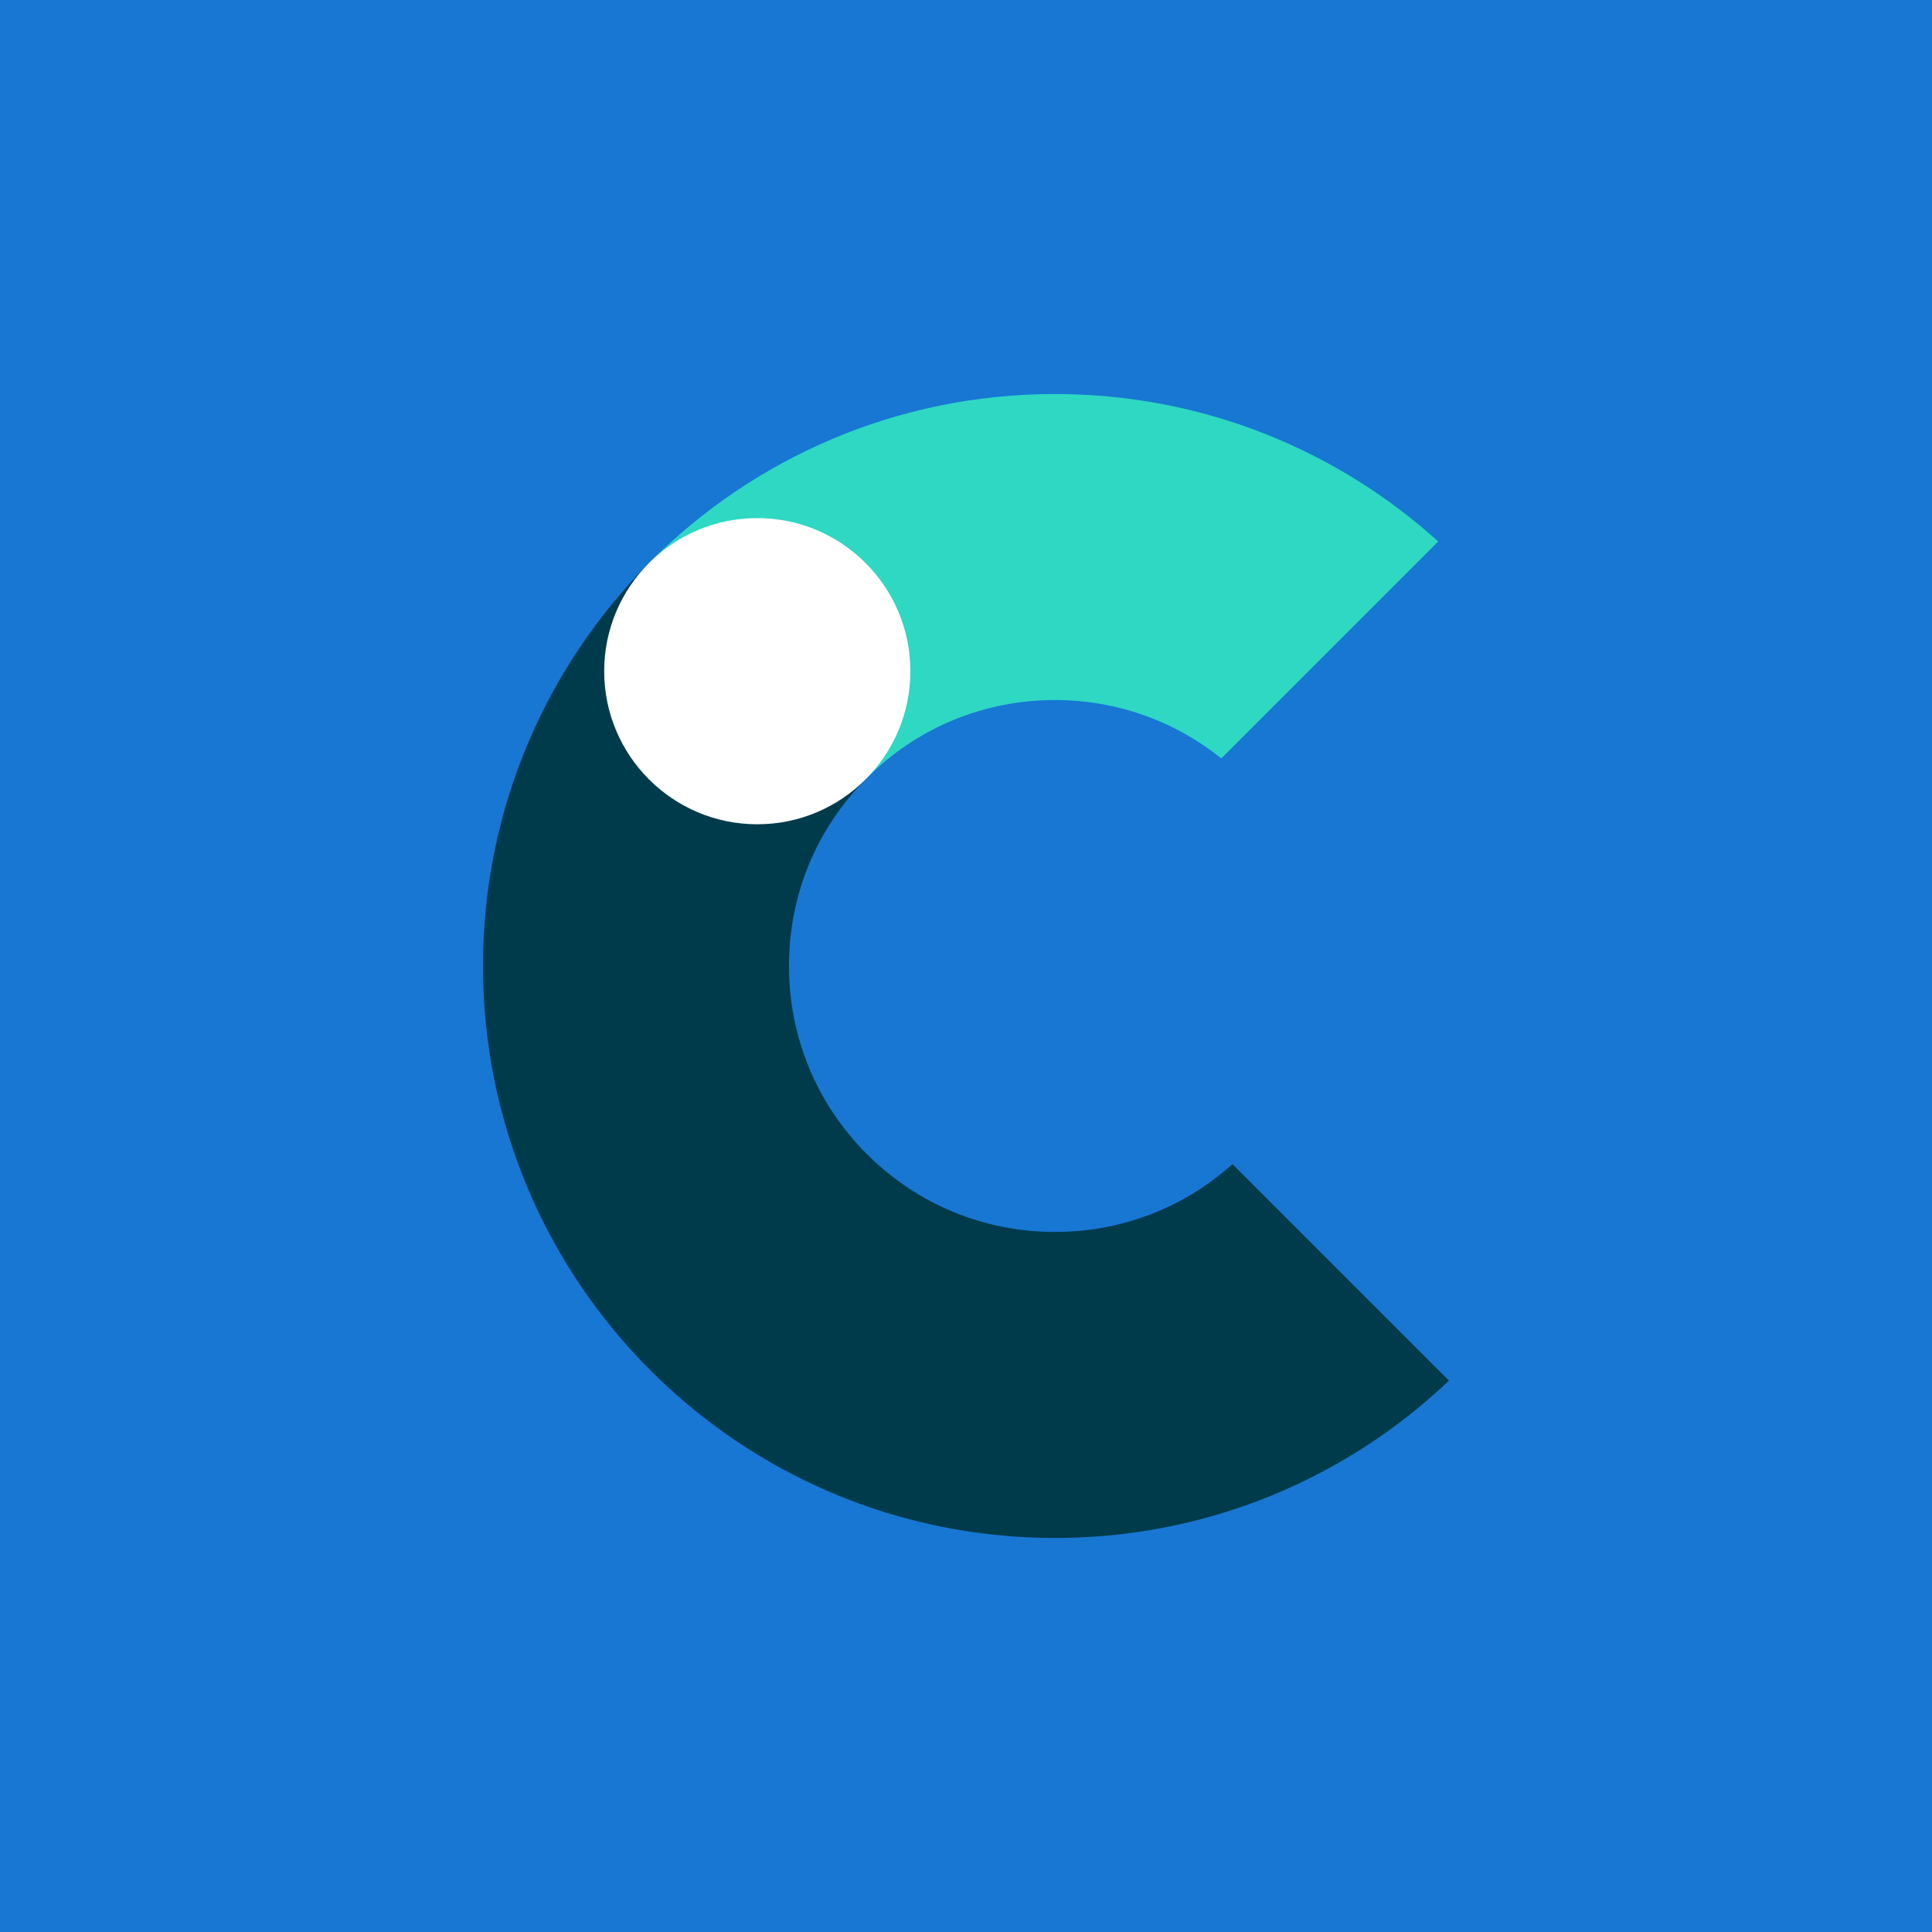 <svg xmlns="http://www.w3.org/2000/svg" width="400" height="400" viewBox="0 0 400 400" fill="none"><rect width="400" height="400" fill="#1777D3"></rect><path d="M218.411 255.063C203.699 255.063 189.874 249.337 179.474 238.937C169.074 228.537 163.348 214.712 163.348 200C163.348 185.287 169.033 171.586 179.34 161.207L134.542 116.409C113.196 137.828 100 167.377 100 200C100 265.401 153.02 318.421 218.421 318.421C250.034 318.421 278.757 306.03 300 285.839L255.172 241.011C245.061 250.09 232.123 255.063 218.421 255.063" fill="#003B4C"></path><path d="M179.474 161.063C189.874 150.663 203.699 144.937 218.411 144.937C231.091 144.937 243.111 149.198 252.85 157.029L297.772 112.107C276.776 93.134 248.95 81.579 218.411 81.579C185.633 81.579 155.982 94.888 134.542 116.41L179.34 161.207C179.34 161.207 179.433 161.115 179.474 161.063Z" fill="#2ED8C3"></path><path d="M188.481 138.963C188.481 156.471 174.284 170.657 156.786 170.657C139.288 170.657 125.092 156.461 125.092 138.963C125.092 121.465 139.288 107.268 156.786 107.268C174.284 107.268 188.481 121.465 188.481 138.963Z" fill="white"></path></svg>
